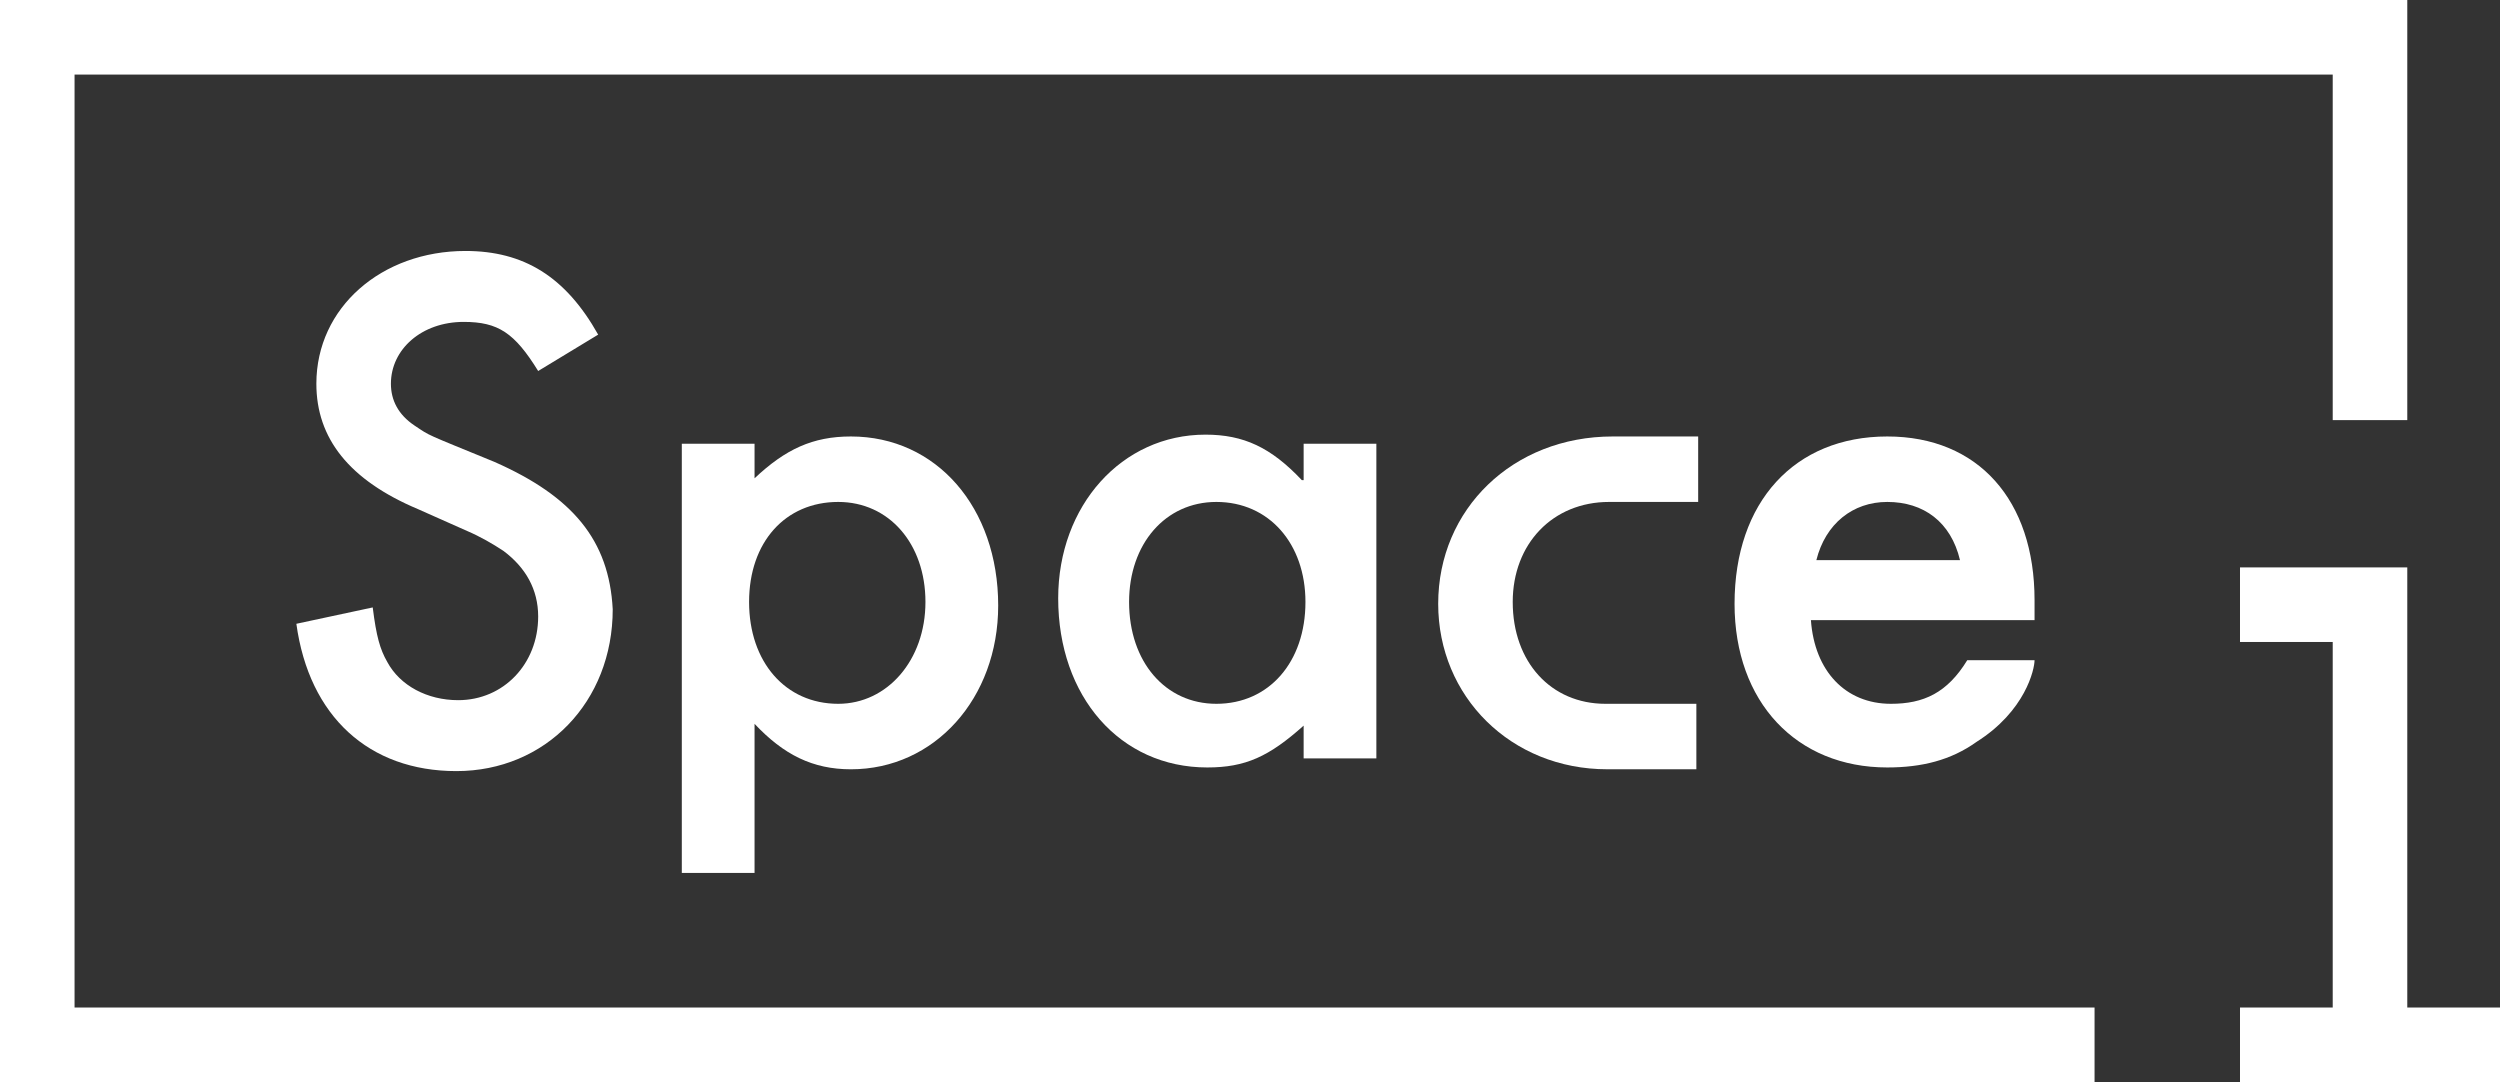 <?xml version="1.0" encoding="UTF-8"?> <svg xmlns="http://www.w3.org/2000/svg" width="134" height="58" viewBox="0 0 134 58" fill="none"><rect x="0" y="0" width="134" height="58" fill="#333333" stroke="none"/> <g clip-path="url(#clip0)"> <path d="M129.03 54.003V30.413H120.064V34.41H125.034V54.003H120.064V58H134V54.003H129.03Z" fill="white"></path> <path d="M3.996 3.997H125.034V22.518H129.03V0H0V58H112.268V54.003H3.996V3.997Z" fill="white"></path> <path d="M26.508 24.76C22.707 23.2 23.097 23.395 22.22 22.81C21.343 22.225 20.953 21.445 20.953 20.568C20.953 18.716 22.609 17.254 24.851 17.254C26.703 17.254 27.58 17.839 28.846 19.886L32.062 17.936C30.308 14.817 28.067 13.452 24.948 13.452C20.465 13.452 16.957 16.474 16.957 20.568C16.957 23.492 18.711 25.735 22.415 27.294L23.292 27.684L24.169 28.074L25.046 28.464C25.728 28.756 26.41 29.146 26.995 29.536C28.164 30.413 28.846 31.583 28.846 33.045C28.846 35.58 26.995 37.529 24.558 37.529C22.902 37.529 21.44 36.75 20.758 35.482C20.368 34.8 20.173 34.118 19.978 32.558L15.885 33.435C16.567 38.407 19.783 41.331 24.461 41.331C29.236 41.331 32.842 37.627 32.842 32.656C32.647 28.951 30.698 26.612 26.508 24.76Z" fill="white"></path> <path d="M44.927 37.724C42.1 37.724 40.151 35.482 40.151 32.266C40.151 29.049 42.1 26.904 44.927 26.904C47.655 26.904 49.604 29.146 49.604 32.266C49.604 35.385 47.558 37.724 44.927 37.724ZM45.609 23.395C43.562 23.395 42.1 24.077 40.444 25.637V23.785H36.545V46.79H40.444V38.797C42.003 40.454 43.562 41.234 45.609 41.234C50.092 41.234 53.503 37.432 53.503 32.46C53.503 27.197 50.189 23.395 45.609 23.395Z" fill="white"></path> <path d="M65.197 37.724C62.468 37.724 60.519 35.482 60.519 32.266C60.519 29.146 62.468 26.904 65.197 26.904C68.023 26.904 69.972 29.146 69.972 32.266C69.972 35.482 68.023 37.724 65.197 37.724ZM69.778 25.735C68.121 23.98 66.659 23.297 64.612 23.297C60.13 23.297 56.719 27.099 56.719 32.071C56.719 37.334 60.032 41.136 64.71 41.136C66.756 41.136 68.023 40.551 69.875 38.894V40.649H73.773V23.785H69.875V25.735H69.778Z" fill="white"></path> <path d="M77.087 32.363C77.087 37.334 80.985 41.233 86.15 41.233C86.247 41.233 86.247 41.233 86.345 41.233H90.925V37.724H86.052C83.129 37.724 81.082 35.482 81.082 32.266C81.082 29.146 83.226 26.904 86.247 26.904H91.022V23.395H86.442C81.082 23.395 77.087 27.294 77.087 32.363Z" fill="white"></path> <path d="M101.158 26.904C103.107 26.904 104.569 27.976 105.056 30.023H97.357C97.844 28.074 99.306 26.904 101.158 26.904ZM109.052 35.385H105.446C104.374 37.139 103.107 37.724 101.353 37.724C98.916 37.724 97.26 35.97 97.065 33.24H109.052V32.168C109.052 26.807 106.031 23.395 101.158 23.395C96.188 23.395 92.972 26.904 92.972 32.363C92.972 37.627 96.285 41.136 101.158 41.136C103.009 41.136 104.569 40.746 105.933 39.771C108.564 38.114 109.052 35.872 109.052 35.385Z" fill="white"></path> </g> <defs> <clipPath id="clip0"> <rect width="134" height="58" fill="black"></rect> </clipPath> </defs> </svg> 